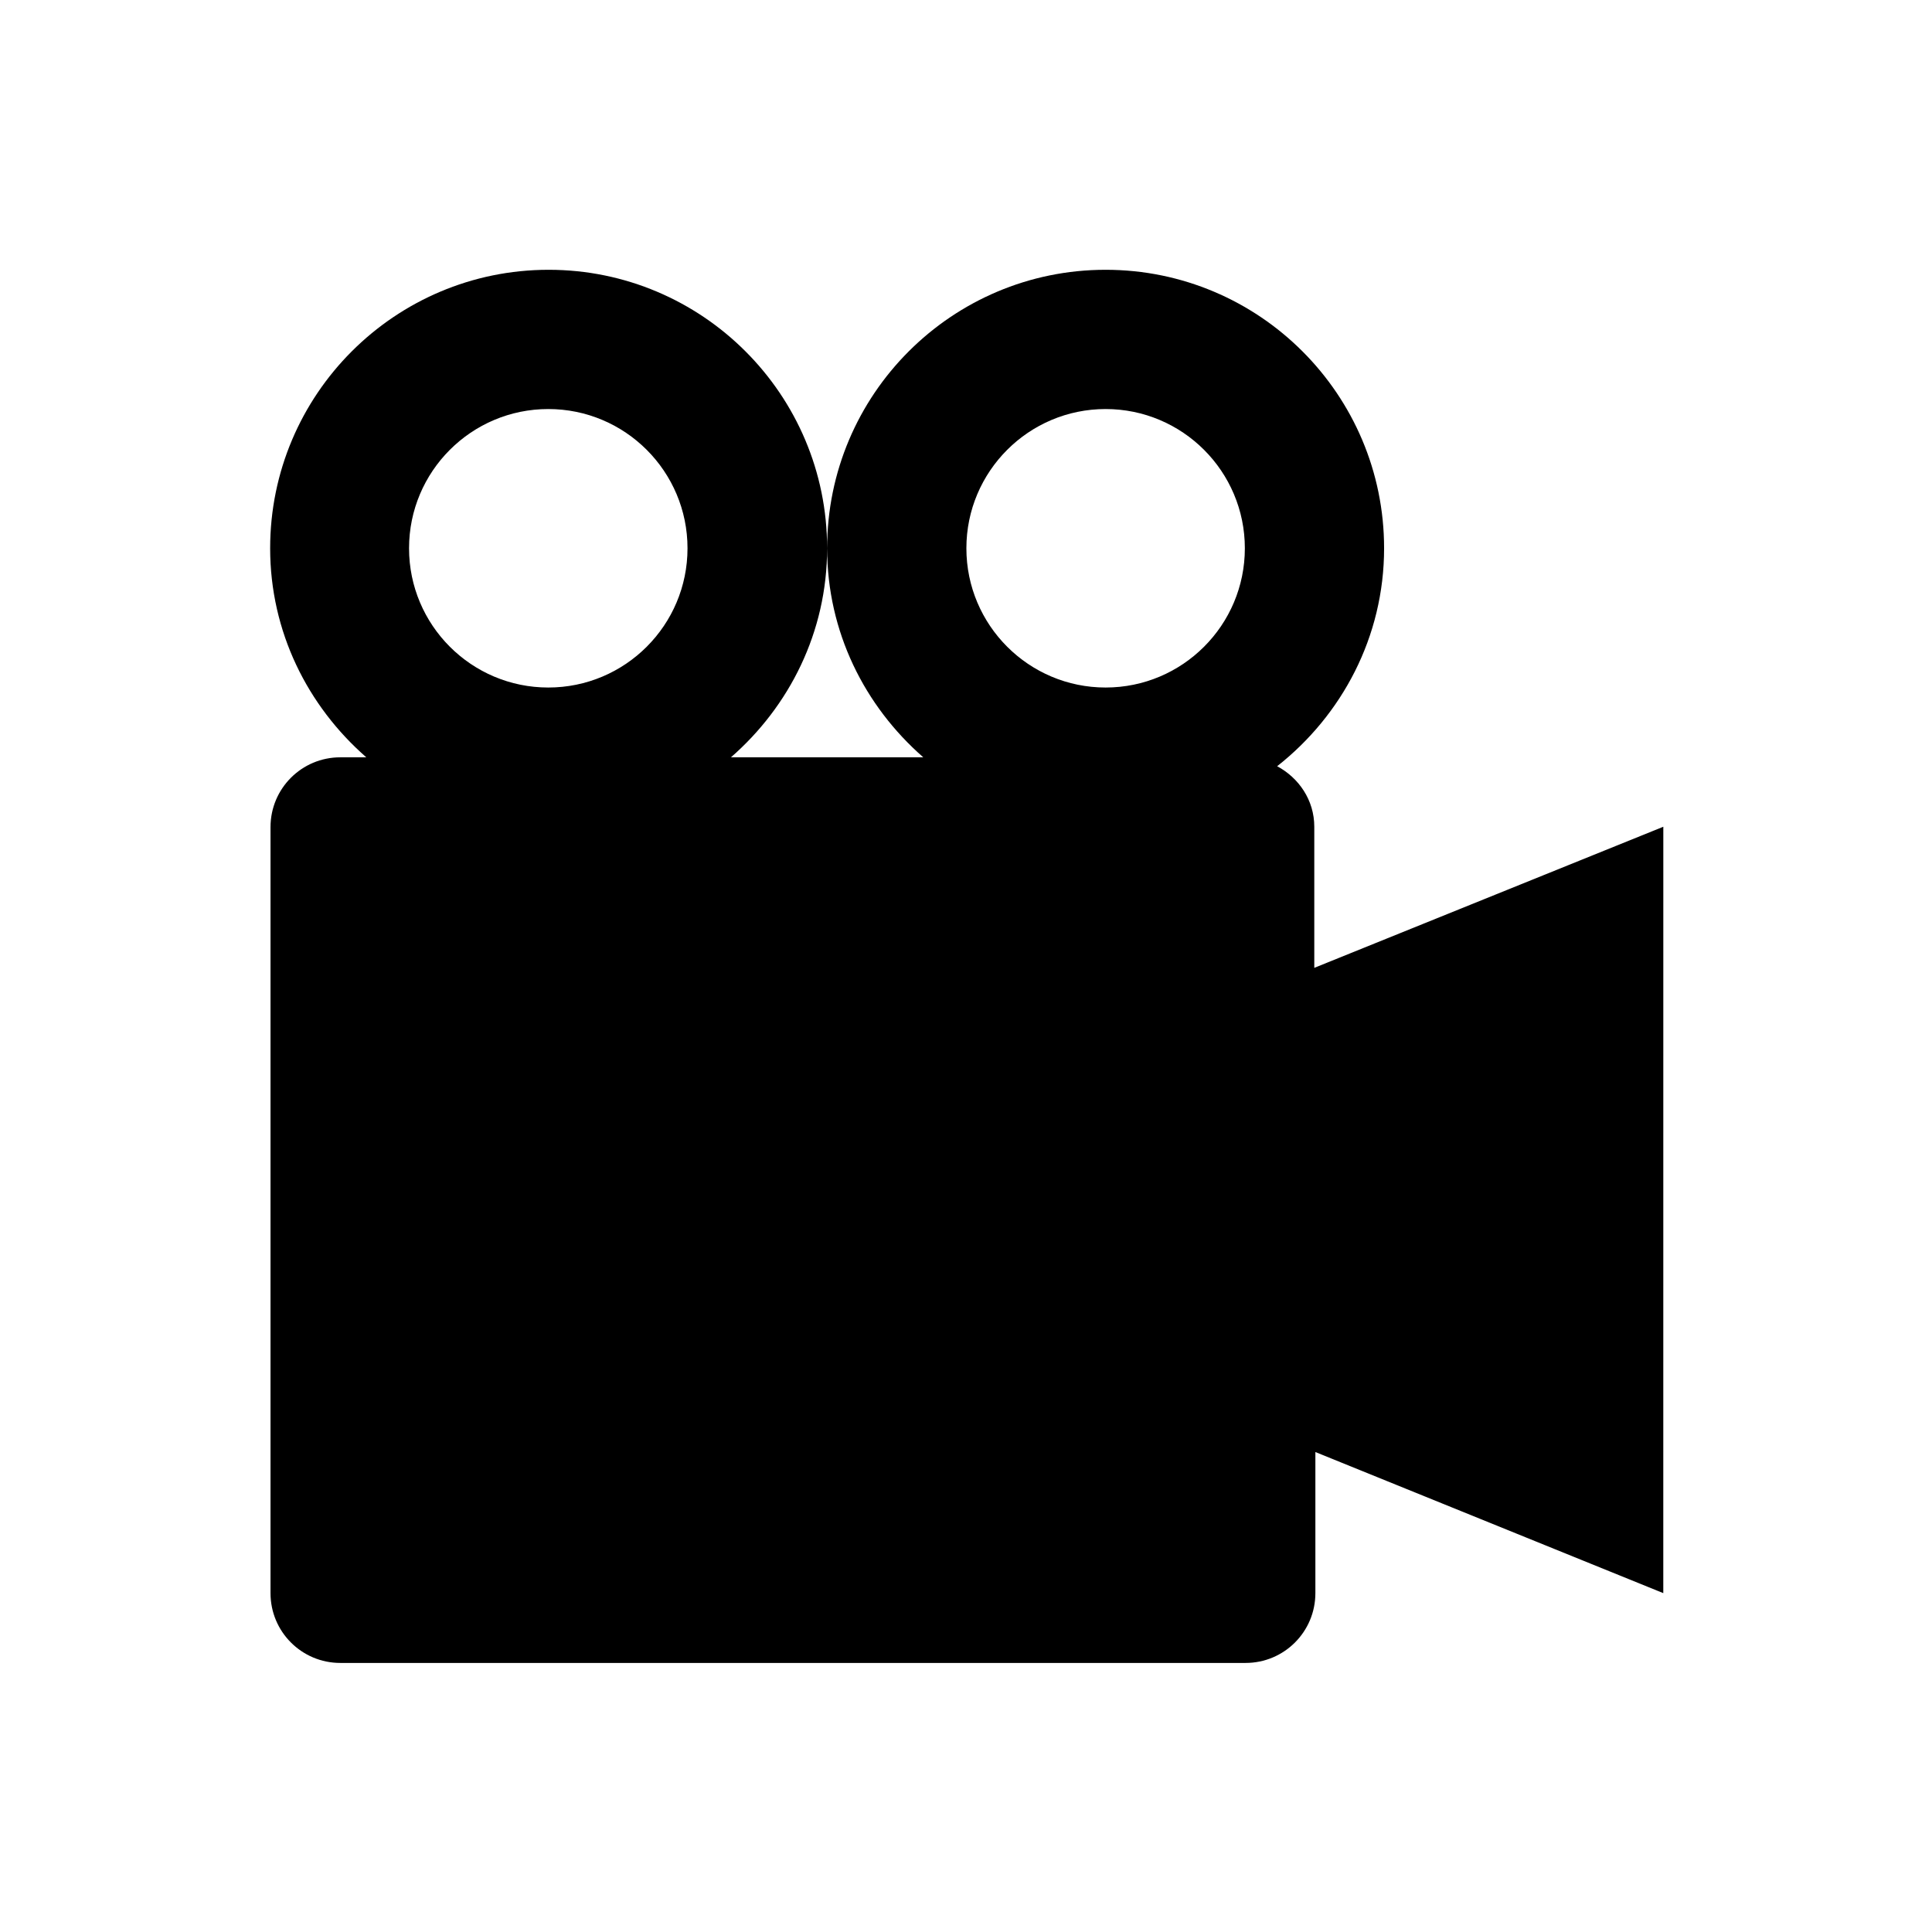 <?xml version="1.0" encoding="UTF-8"?>
<!-- Uploaded to: SVG Repo, www.svgrepo.com, Generator: SVG Repo Mixer Tools -->
<svg fill="#000000" width="800px" height="800px" version="1.1" viewBox="144 144 512 512" xmlns="http://www.w3.org/2000/svg">
 <path d="m492.3 400.49v-37.391c0-7.086-4.133-12.988-9.84-16.039 17.121-13.48 28.34-34.242 28.34-57.762 0-40.738-33.062-73.801-73.801-73.801-40.738 0-73.801 33.062-73.801 73.801 0 22.141 9.938 41.82 25.484 55.398h-50.973c15.449-13.48 25.484-33.16 25.484-55.398 0-40.738-33.062-73.801-73.801-73.801s-73.801 33.062-73.801 73.801c0 22.141 9.938 41.82 25.484 55.398h-6.887c-10.234 0-18.5 8.266-18.5 18.5v203c0 10.234 8.266 18.5 18.5 18.5h239.9c10.234 0 18.5-8.266 18.5-18.5v-37.391l92.199 37.391 0.008-203.1zm-203-148.09c20.367 0 36.898 16.531 36.898 36.898 0.004 20.371-16.527 36.902-36.898 36.902-20.367 0-36.898-16.531-36.898-36.902 0-20.367 16.531-36.898 36.898-36.898zm147.7 0c20.367 0 36.898 16.531 36.898 36.898 0.004 20.371-16.527 36.902-36.898 36.902-20.367 0-36.898-16.531-36.898-36.898 0-20.371 16.531-36.902 36.898-36.902z"/>
</svg>